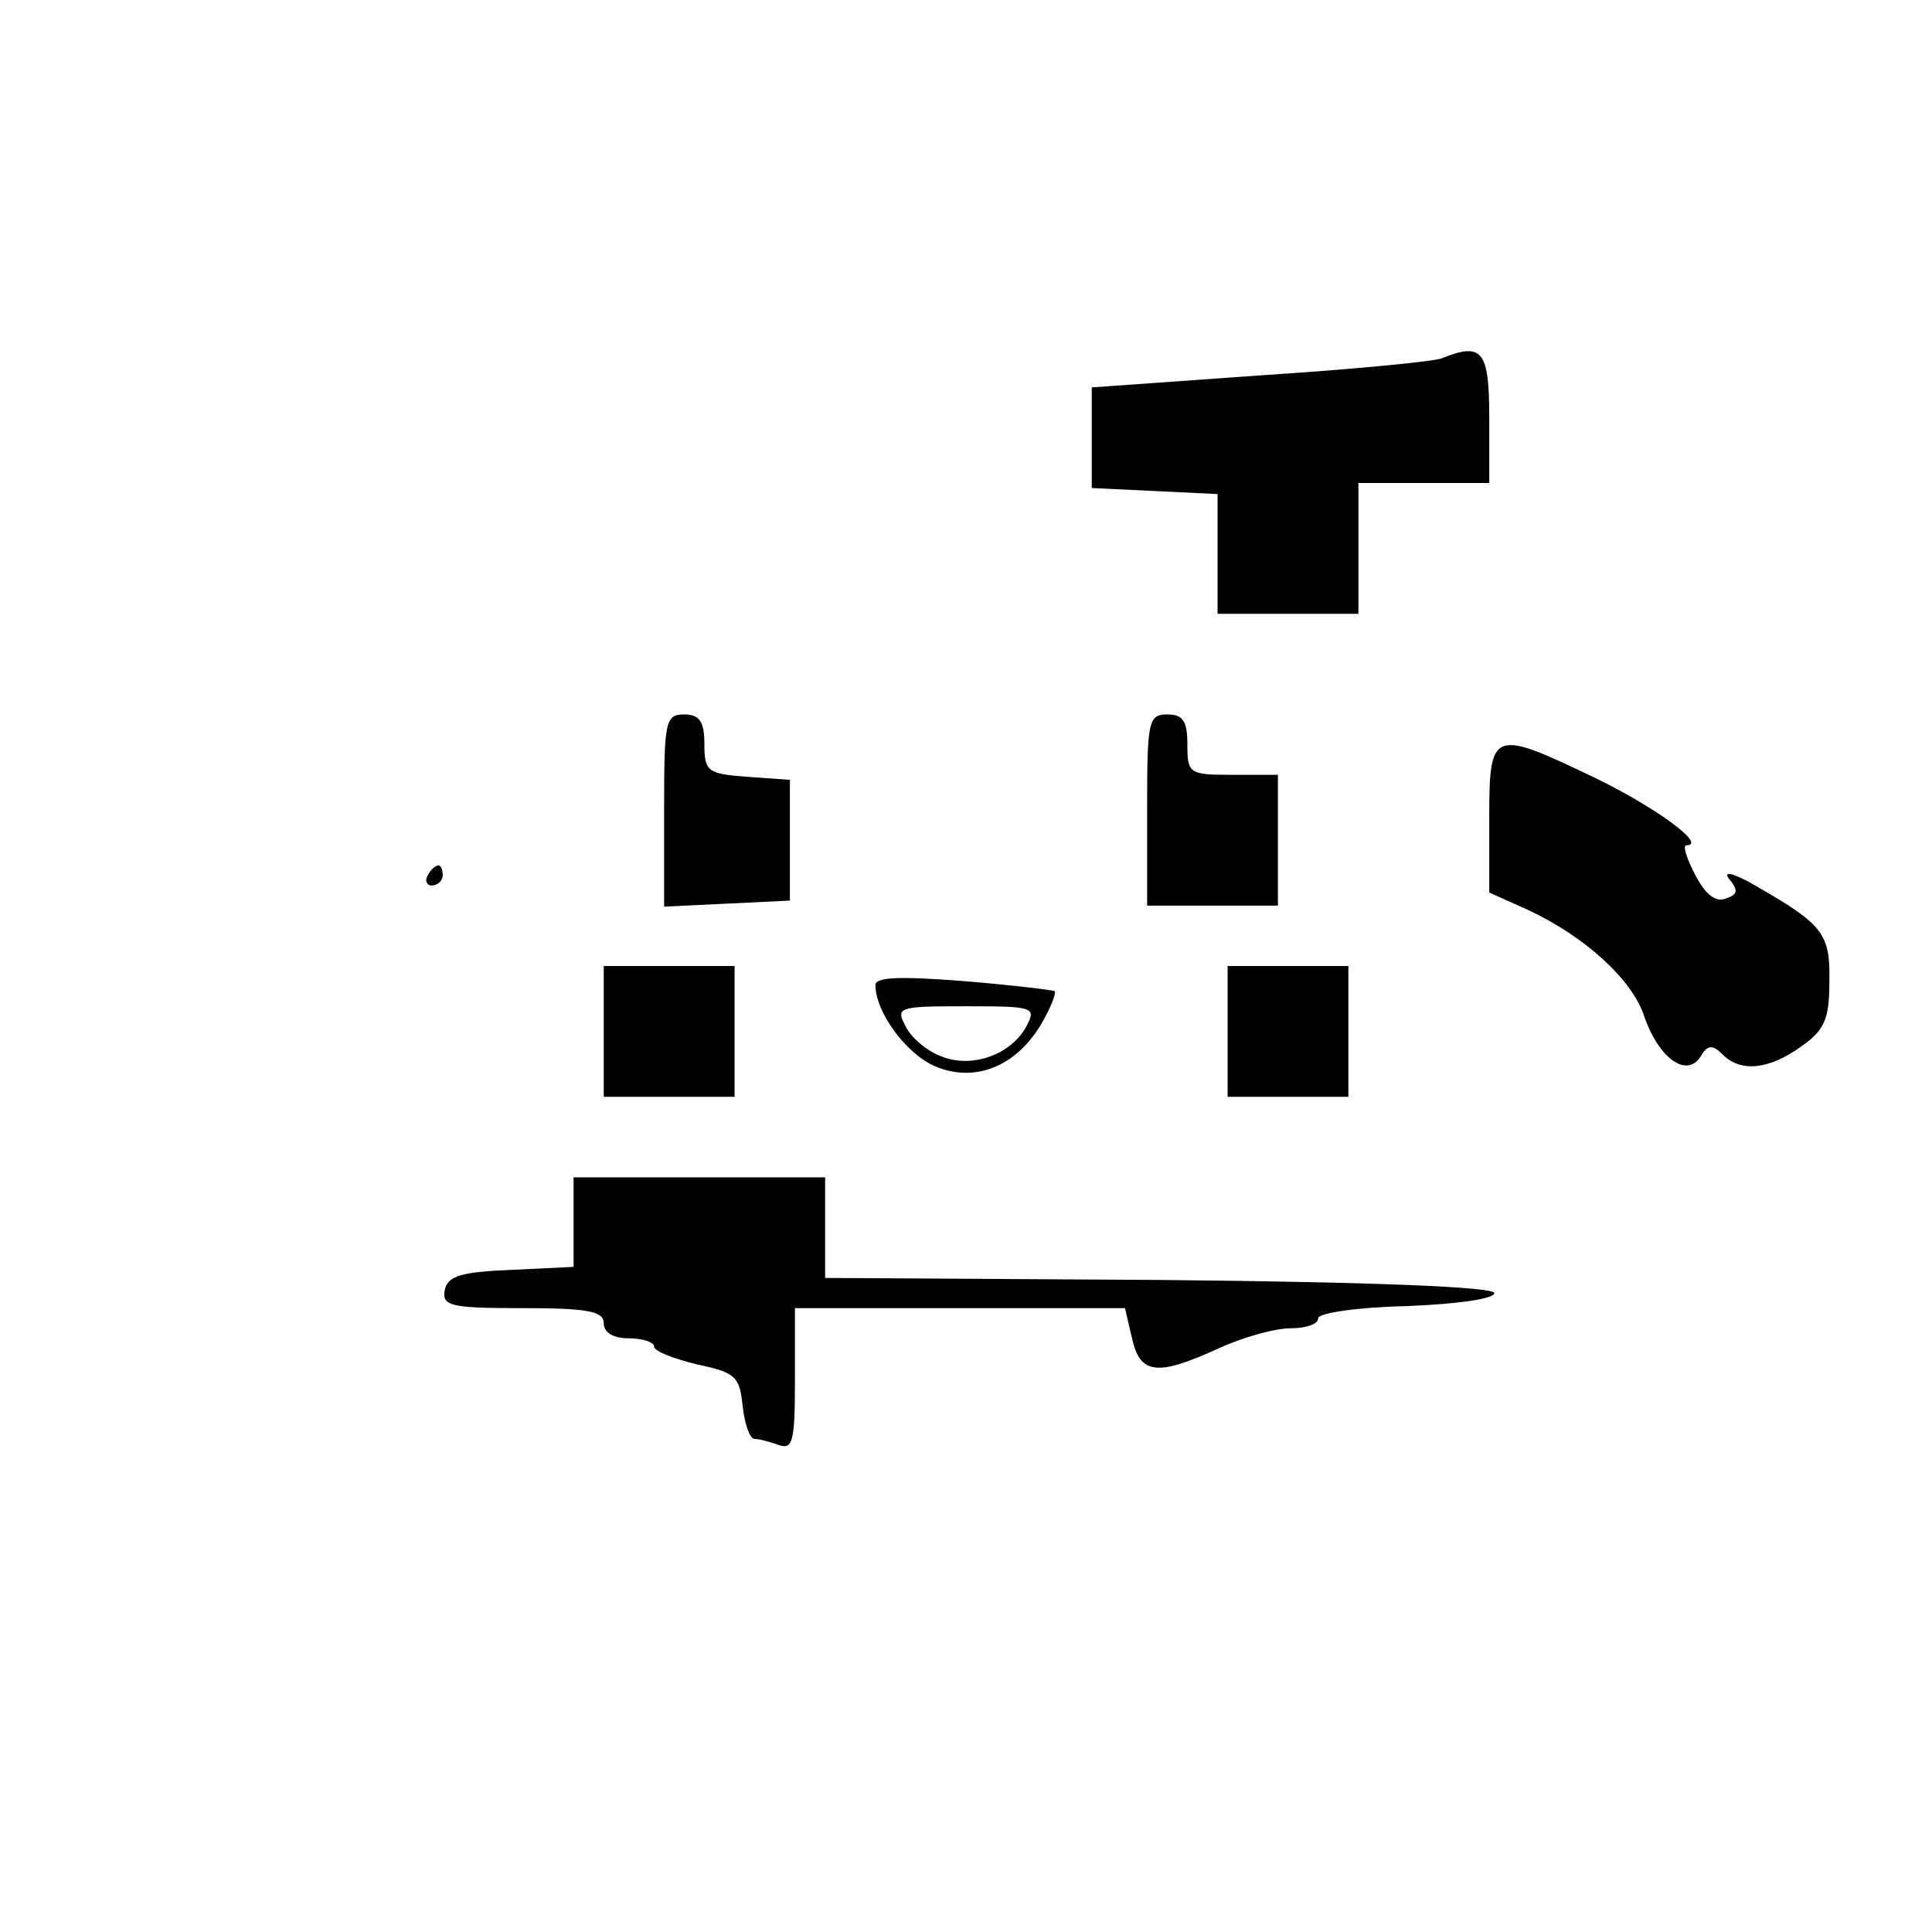 <svg version="1.0" xmlns="http://www.w3.org/2000/svg" width="256" height="256" viewBox="0 0 192 192" preserveAspectRatio="xMidYMid meet"><path d="M143.3 35.6c-.6.3-8.7 1.1-18 1.7l-16.8 1.2v10l6.3.3 6.2.3V61h14V48h13v-6.5c0-6.7-.7-7.5-4.7-5.9zM66 80.5v9.6l6.3-.3 6.2-.3v-12l-4.2-.3c-4-.3-4.3-.5-4.3-3.3 0-2.2-.5-2.9-2-2.9-1.9 0-2 .7-2 9.5zm48 0V90h13V77h-4.5c-4.3 0-4.5-.1-4.5-3 0-2.3-.4-3-2-3-1.9 0-2 .7-2 9.5zm34 .8v7.4l3.8 1.7c5.6 2.6 10.4 6.9 11.6 10.6 1.4 4.1 4.2 6.2 5.6 4 .7-1.2 1.2-1.2 2.2-.2 1.8 1.8 4.6 1.5 7.8-.8 2.3-1.6 2.8-2.7 2.8-6.4.1-4.8-.6-5.7-7.2-9.5-2.2-1.3-3.4-1.6-2.8-.8 1 1.2.9 1.6-.3 2-1 .4-2-.4-3-2.3-.9-1.7-1.3-3-.9-3 2.1 0-3.1-3.8-9.1-6.7-10.2-4.9-10.5-4.8-10.5 4zM42.5 87c-.3.5-.1 1 .4 1 .6 0 1.1-.5 1.1-1 0-.6-.2-1-.4-1-.3 0-.8.4-1.1 1zM60 102.5v6.5h13V96H60v6.5zm62 0v6.5h12V96h-12v6.5zm-35-4.6c0 2.7 3.1 6.9 6 8.1 3.9 1.6 7.9 0 10.4-4.1 1-1.7 1.6-3.2 1.4-3.4-.1-.1-4.2-.6-9-1-6.5-.5-8.8-.4-8.8.4zm15 4.1c-1.5 2.8-5.4 4.2-8.4 3-1.4-.5-3-1.8-3.6-3-1-1.9-.8-2 6-2s7 .1 6 2zm-45 19.5v4.4l-6.2.3c-5 .2-6.3.6-6.6 2-.3 1.6.6 1.8 7.7 1.8 6.5 0 8.1.3 8.1 1.5 0 .9.9 1.5 2.5 1.5 1.4 0 2.5.4 2.5.8 0 .5 1.9 1.2 4.3 1.8 3.8.8 4.2 1.2 4.5 4.1.2 1.8.7 3.3 1.2 3.3s1.5.3 2.4.6c1.4.5 1.6-.4 1.6-6.5V130h32.8l.7 3c.8 3.6 2.5 3.8 8.6 1 2.4-1.1 5.6-2 7.2-2 1.5 0 2.7-.4 2.7-1 0-.5 3.9-1.1 8.8-1.2 4.9-.2 8.7-.7 8.7-1.3 0-.6-11.9-1.1-33.2-1.3L82 127v-10H57v4.5z" fill="#000"/></svg>